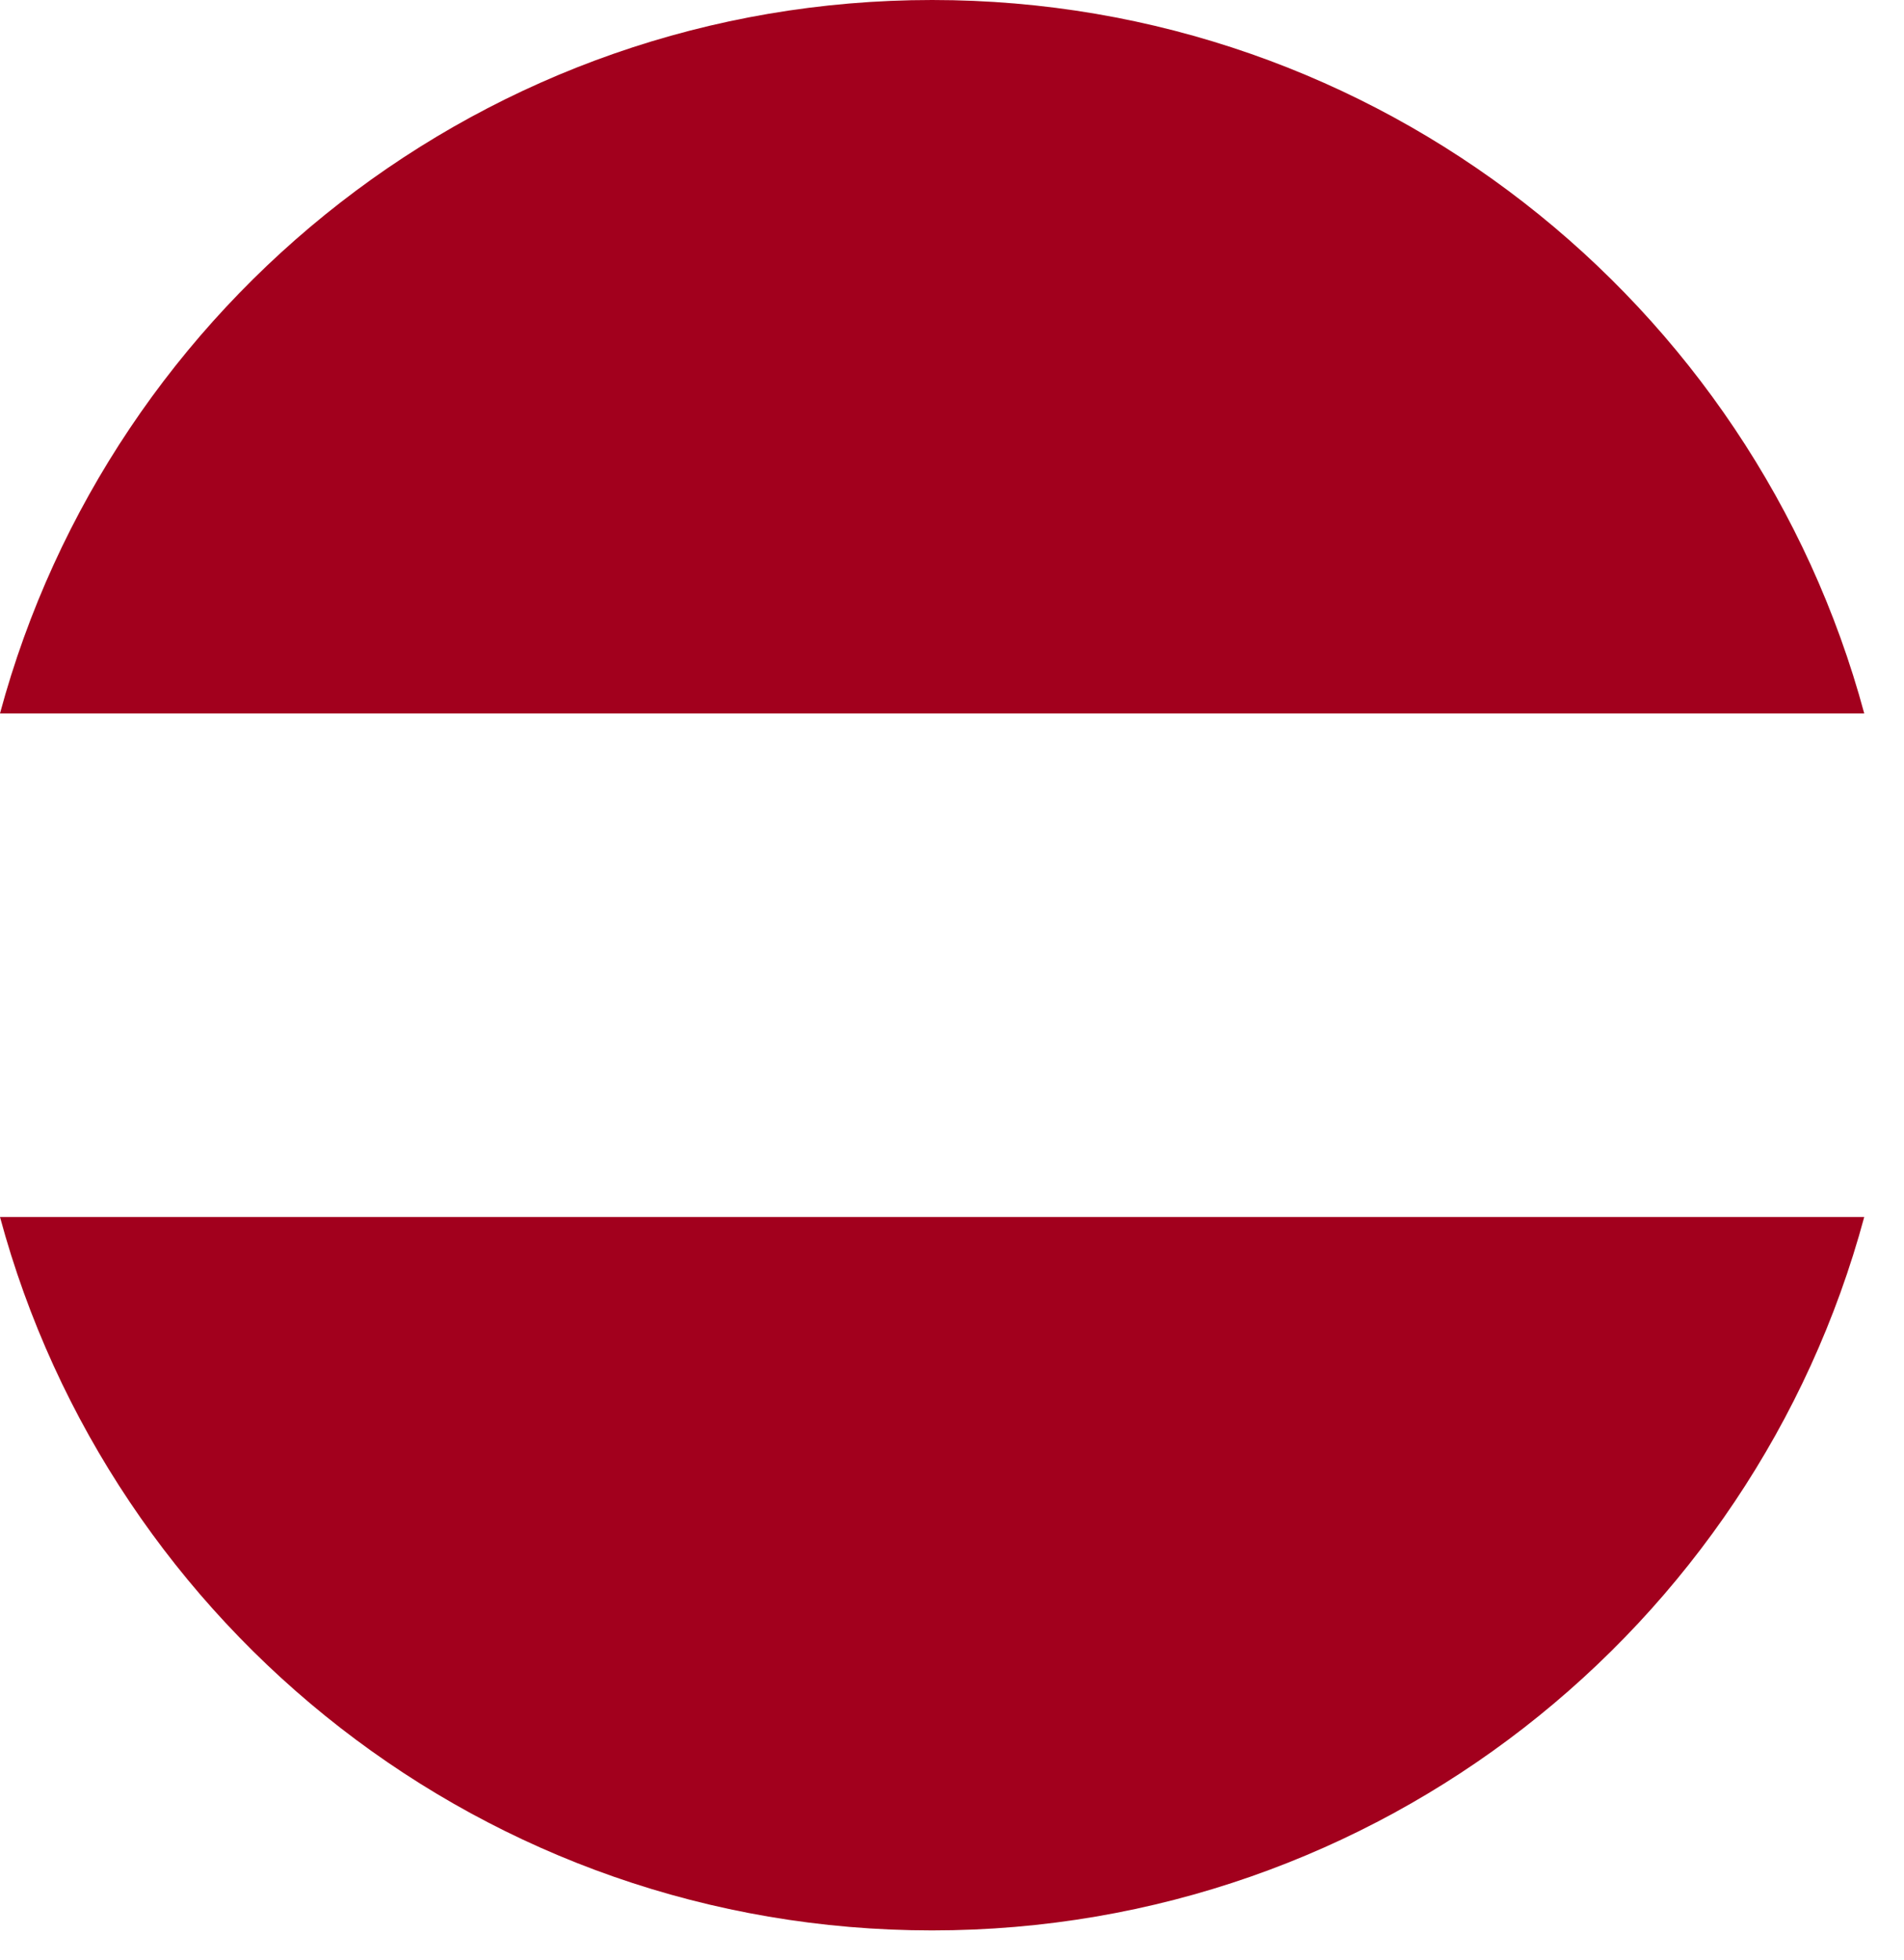 <?xml version="1.0" encoding="utf-8"?>
<svg xmlns="http://www.w3.org/2000/svg" fill="none" height="100%" overflow="visible" preserveAspectRatio="none" style="display: block;" viewBox="0 0 34 35" width="100%">
<g id="Group">
<path d="M16.645 0C8.68 0 1.978 5.402 0 12.742H33.29C31.312 5.402 24.61 0 16.645 0Z" fill="#A2001D" id="Vector"/>
<path d="M16.645 34.478C24.61 34.478 31.312 29.076 33.29 21.736H-1.79817e-06C1.978 29.076 8.68 34.478 16.645 34.478Z" fill="#A2001D" id="Vector_2"/>
</g>
</svg>
